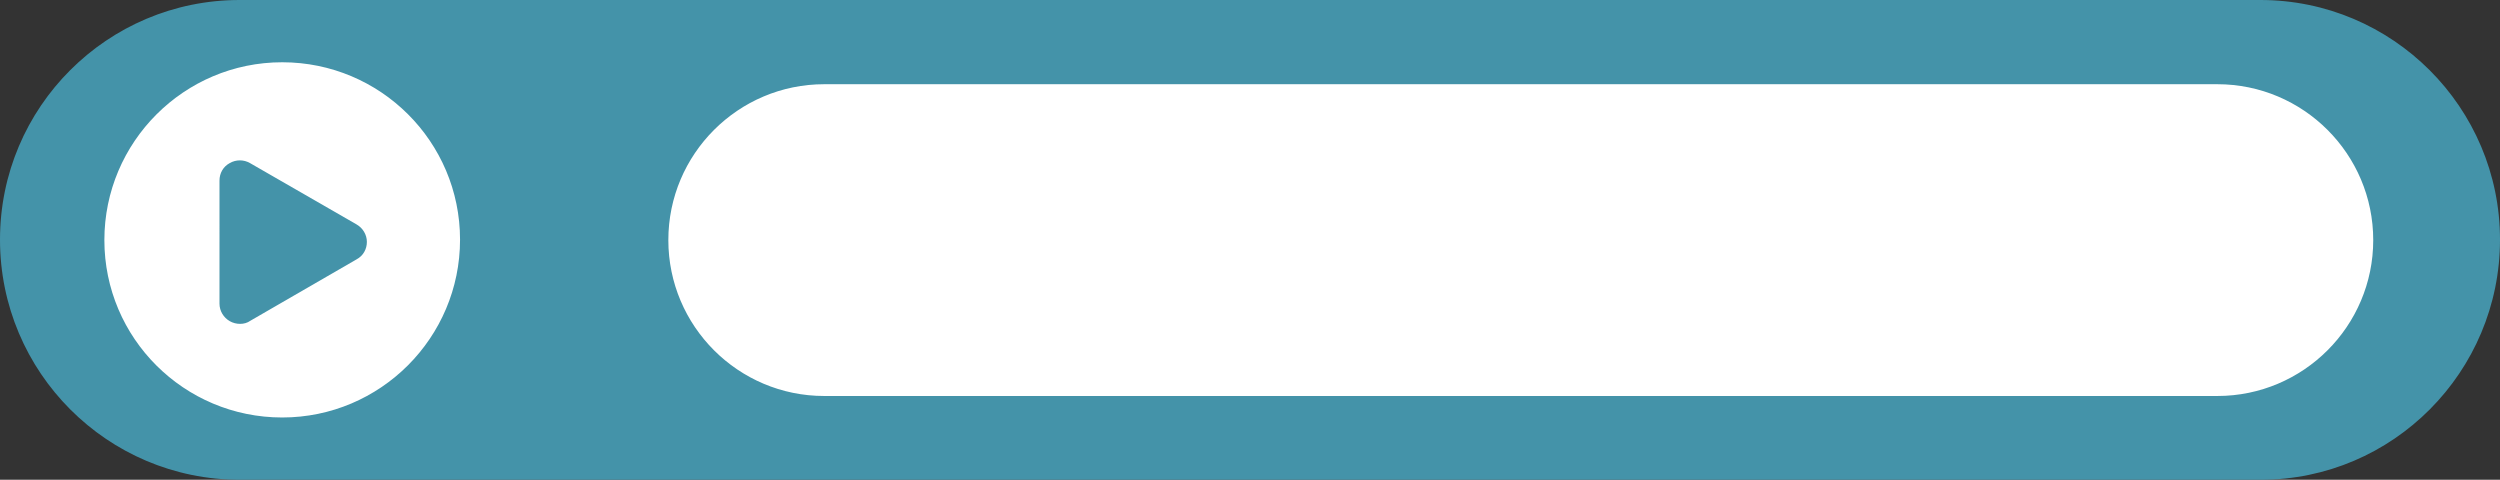 <?xml version="1.0" encoding="UTF-8" standalone="no"?><svg xmlns="http://www.w3.org/2000/svg" xmlns:xlink="http://www.w3.org/1999/xlink" fill="#000000" height="107.1" preserveAspectRatio="xMidYMid meet" version="1" viewBox="0.0 0.0 558.1 107.1" width="558.1" zoomAndPan="magnify"><rect x="0.0" y="0.0" width="558.1" height="107.1" fill="#333333" stroke="none"/><g id="change1_1"><path d="M504.7,105.7H53.5c-28.8,0-52.1-23.3-52.1-52.1v0c0-28.8,23.3-52.1,52.1-52.1h451.1 c28.8,0,52.1,23.3,52.1,52.1v0C556.8,82.3,533.5,105.7,504.7,105.7z" fill="#4493a9"/></g><g id="change2_1"><path d="M504.7,107.1H53.5C24,107.1,0,83.1,0,53.5S24,0,53.5,0h451.1c29.5,0,53.5,24,53.5,53.5 S534.2,107.1,504.7,107.1z M53.5,2.8c-28,0-50.7,22.7-50.7,50.7s22.7,50.7,50.7,50.7h451.1c28,0,50.7-22.7,50.7-50.7 S532.6,2.8,504.7,2.8H53.5z" fill="#4493a9"/></g><g id="change3_1"><path d="M495,89.7H184c-20,0-36.2-16.2-36.2-36.2v0c0-20,16.2-36.2,36.2-36.2H495 c20,0,36.2,16.2,36.2,36.2v0C531.1,73.5,514.9,89.7,495,89.7z" fill="#ffffff"/></g><g id="change2_2"><path d="M495,91.1H184c-20.7,0-37.6-16.9-37.6-37.6c0-20.7,16.9-37.6,37.6-37.6H495 c20.7,0,37.6,16.9,37.6,37.6C532.6,74.3,515.7,91.1,495,91.1z M184,18.8c-19.2,0-34.8,15.6-34.8,34.8c0,19.2,15.6,34.8,34.8,34.8 H495c19.2,0,34.8-15.6,34.8-34.8c0-19.2-15.6-34.8-34.8-34.8H184z" fill="#4493a9"/></g><g id="change3_2"><circle cx="63" cy="53.5" fill="#ffffff" r="41.1"/></g><g id="change2_3"><path d="M63,96.1c-23.4,0-42.5-19.1-42.5-42.5S39.5,11,63,11s42.5,19.1,42.5,42.5S86.4,96.1,63,96.1z M63,13.9c-21.9,0-39.7,17.8-39.7,39.7S41.1,93.2,63,93.2s39.7-17.8,39.7-39.7S84.9,13.9,63,13.9z" fill="#4493a9"/></g><g id="change1_2"><path d="M50.5,54V40.3c0-2.4,2.6-3.9,4.7-2.7L67,44.4l11.9,6.9c2.1,1.2,2.1,4.2,0,5.4L67,63.6 l-11.9,6.9c-2.1,1.2-4.7-0.3-4.7-2.7V54z" fill="#4493a9"/></g><g id="change2_4"><path d="M53.6,72.3c-0.8,0-1.6-0.2-2.3-0.6c-1.4-0.8-2.3-2.3-2.3-3.9V40.3c0-1.6,0.8-3.1,2.3-3.9 c1.4-0.8,3.1-0.8,4.5,0l23.8,13.7c1.4,0.8,2.3,2.3,2.3,3.9s-0.8,3.1-2.3,3.9L55.9,71.6C55.2,72.1,54.4,72.3,53.6,72.3z M53.6,38.6 c-0.4,0-0.7,0.1-0.9,0.2c-0.3,0.1-0.9,0.6-0.9,1.5v27.4c0,0.9,0.6,1.3,0.9,1.5c0.3,0.1,0.9,0.4,1.7,0l23.8-13.7 c0.8-0.4,0.9-1.2,0.9-1.5s-0.1-1-0.9-1.5L54.5,38.8C54.2,38.6,53.9,38.6,53.6,38.6z" fill="#4493a9"/></g></svg>